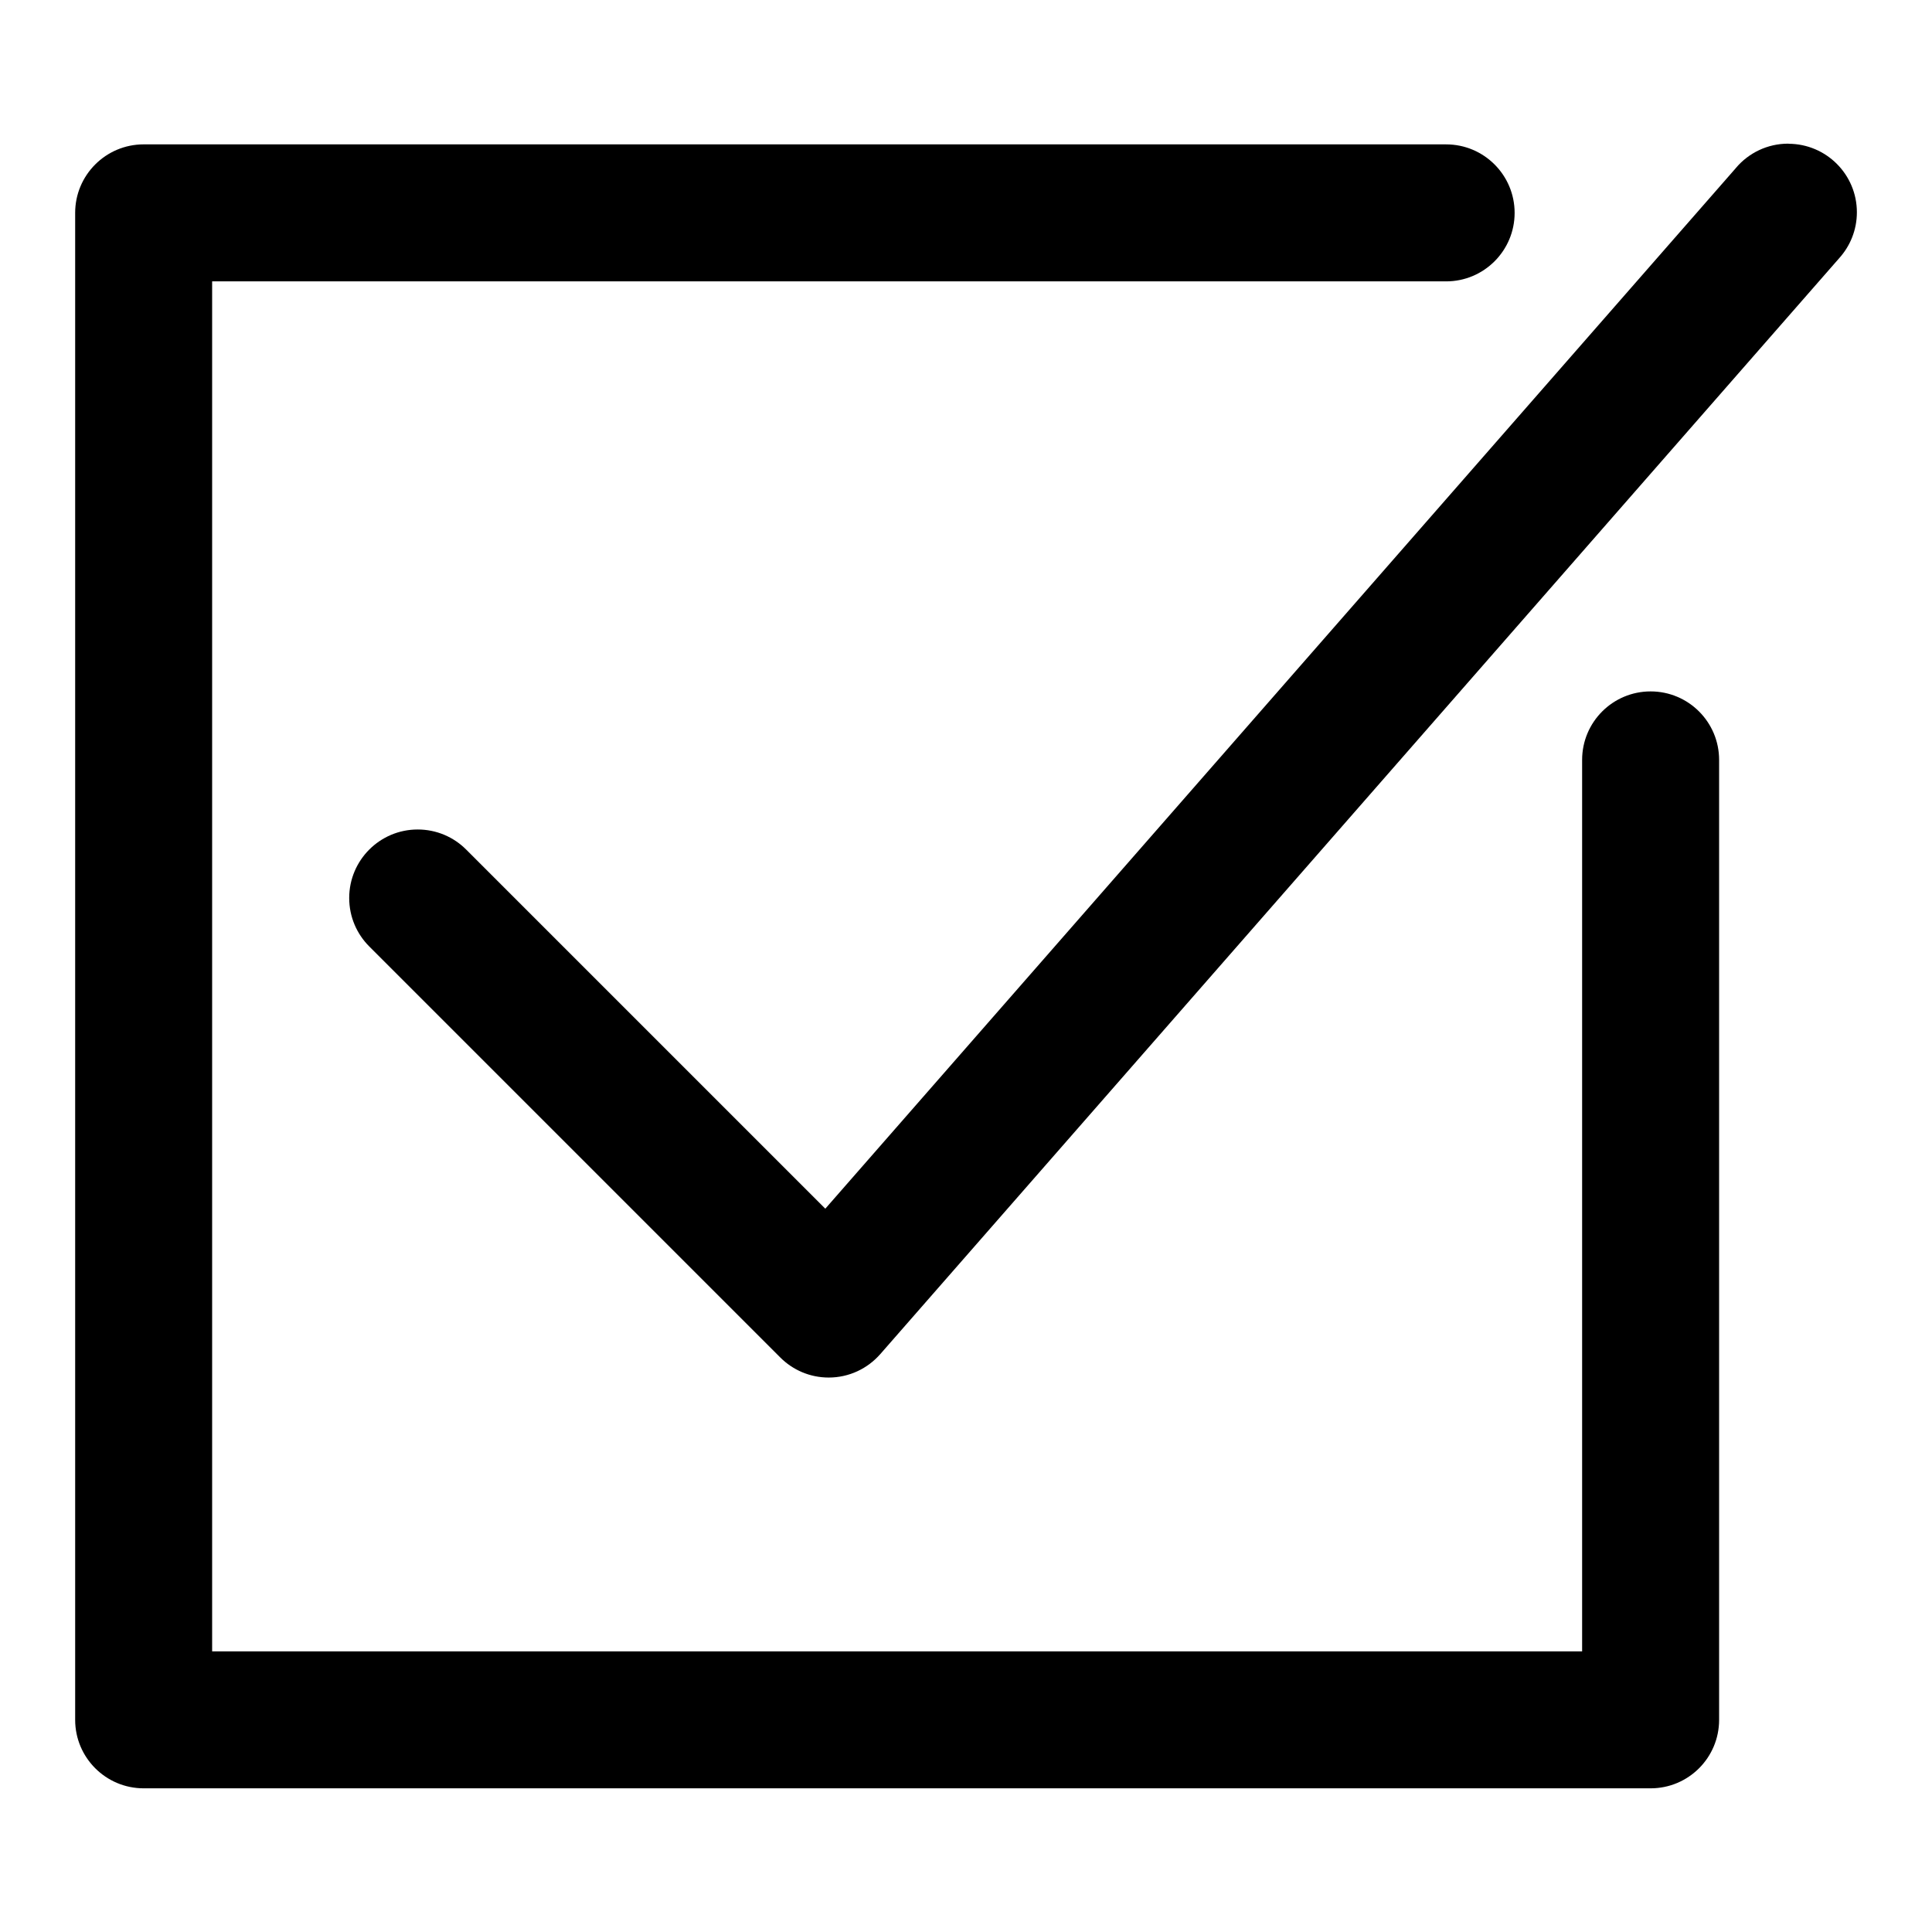 <?xml version="1.0" encoding="UTF-8"?>
<!-- Uploaded to: SVG Repo, www.svgrepo.com, Generator: SVG Repo Mixer Tools -->
<svg fill="#000000" width="800px" height="800px" version="1.1" viewBox="144 144 512 512" xmlns="http://www.w3.org/2000/svg">
 <g>
  <path d="m617.96 182.07h-0.062c-5.527 0-10.484 2.473-13.809 6.375l-0.016 0.031-241.36 275.84-95.188-95.188c-3.289-3.289-7.824-5.305-12.832-5.305-10.027 0-18.152 8.141-18.152 18.152 0 5.023 2.031 9.555 5.32 12.848l108.92 108.92c3.289 3.289 7.824 5.32 12.832 5.32 5.434 0 10.312-2.394 13.648-6.188l0.016-0.016 254.14-290.45c2.898-3.211 4.676-7.477 4.676-12.156 0-10.012-8.109-18.121-18.105-18.152z"/>
  <path d="m182.07 182.26c-10.012 0-18.152 8.125-18.152 18.152v399.36c0 10.027 8.141 18.152 18.152 18.152h399.36c10.027 0 18.152-8.125 18.152-18.152v-254.14-0.25c0-10.027-8.125-18.152-18.152-18.152s-18.152 8.125-18.152 18.152v0.27-0.016 235.99h-363.06v-363.06h326.75 0.27c10.027 0 18.152-8.141 18.152-18.152 0-10.012-8.125-18.152-18.152-18.152h-0.285z"/>
 </g>
</svg>